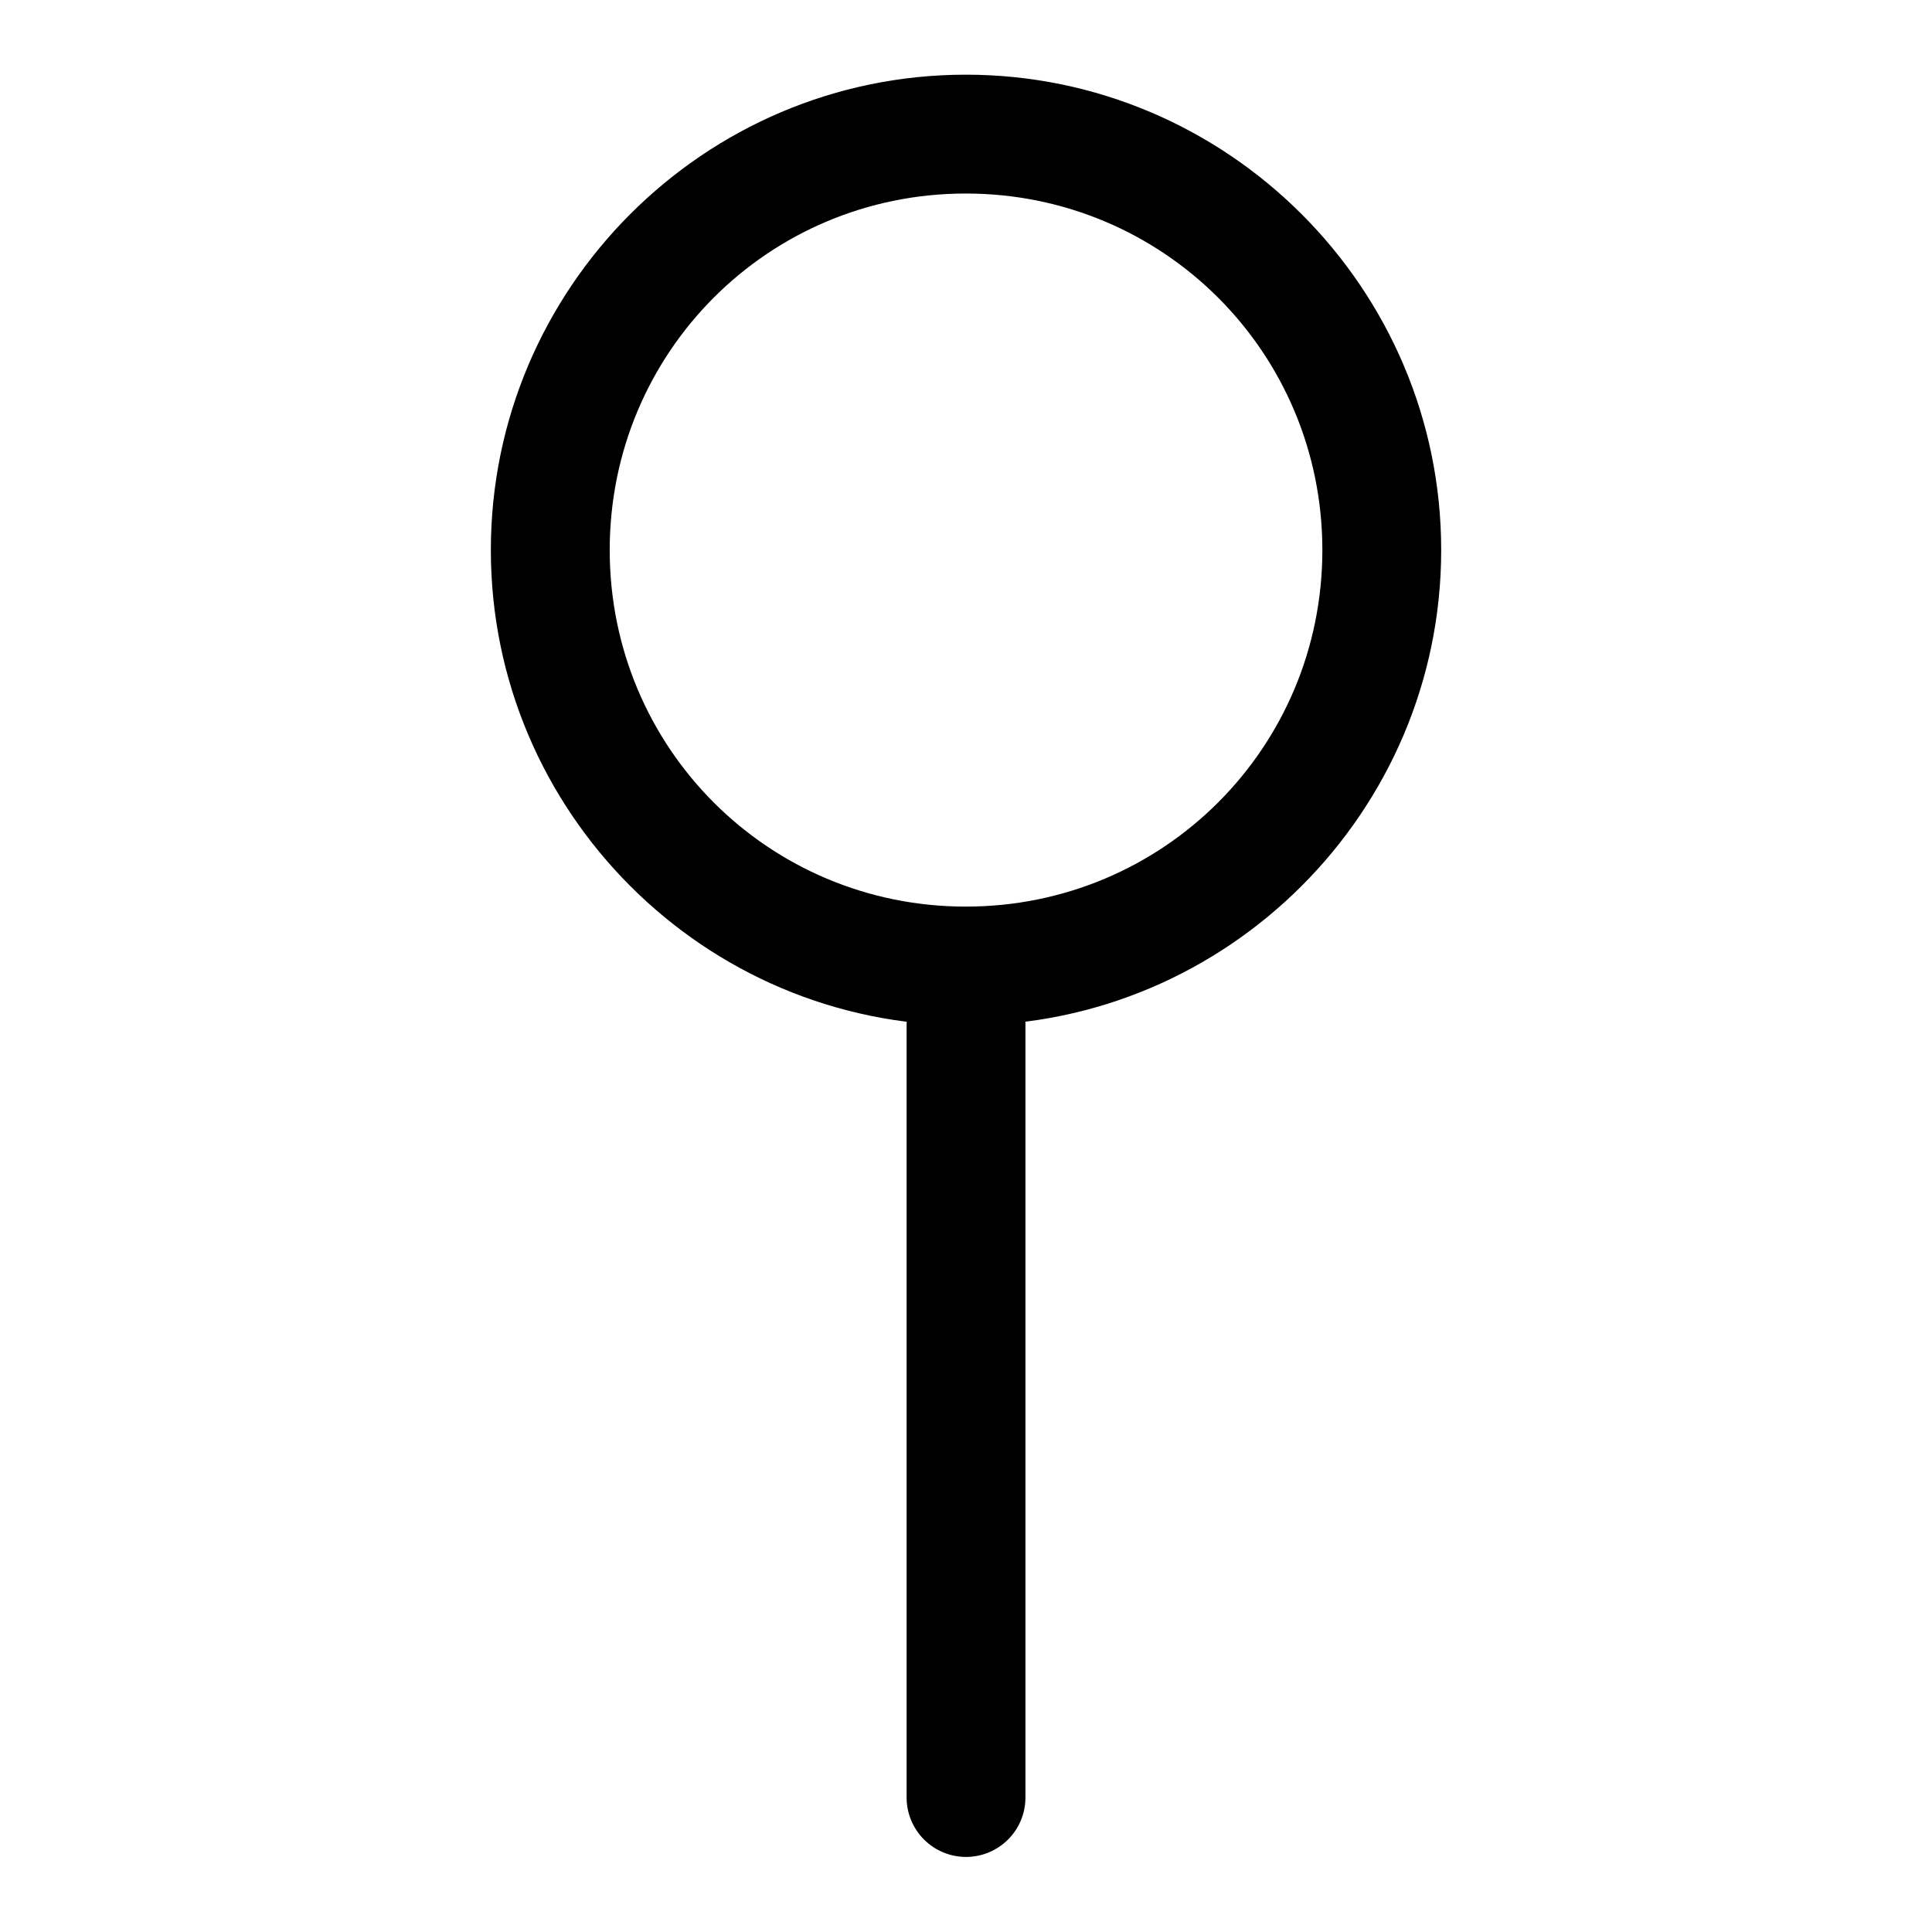<?xml version="1.0" encoding="UTF-8"?>
<!-- Uploaded to: ICON Repo, www.iconrepo.com, Generator: ICON Repo Mixer Tools -->
<svg fill="#000000" width="800px" height="800px" version="1.1" viewBox="144 144 512 512" xmlns="http://www.w3.org/2000/svg">
 <g>
  <path d="m399.95 163.79c-69.375 0-125.87 56.605-125.87 125.98s56.492 125.98 125.87 125.98 125.98-56.609 125.98-125.98-56.605-125.98-125.98-125.98zm0 31.496c52.355 0 94.488 42.129 94.488 94.484 0 52.359-42.133 94.488-94.488 94.488-52.359 0-94.371-42.129-94.371-94.488 0-52.355 42.012-94.484 94.371-94.484z"/>
  <path d="m399.95 399.95c-4.18 0.012-8.18 1.688-11.121 4.652-2.941 2.965-4.586 6.977-4.57 11.152v204.66c0.016 4.156 1.672 8.141 4.613 11.078 2.938 2.941 6.922 4.598 11.078 4.613 4.176 0.016 8.188-1.629 11.152-4.57s4.637-6.941 4.652-11.121v-204.66c0.016-4.195-1.645-8.227-4.609-11.195-2.969-2.969-7-4.629-11.195-4.609z"/>
 </g>
</svg>
